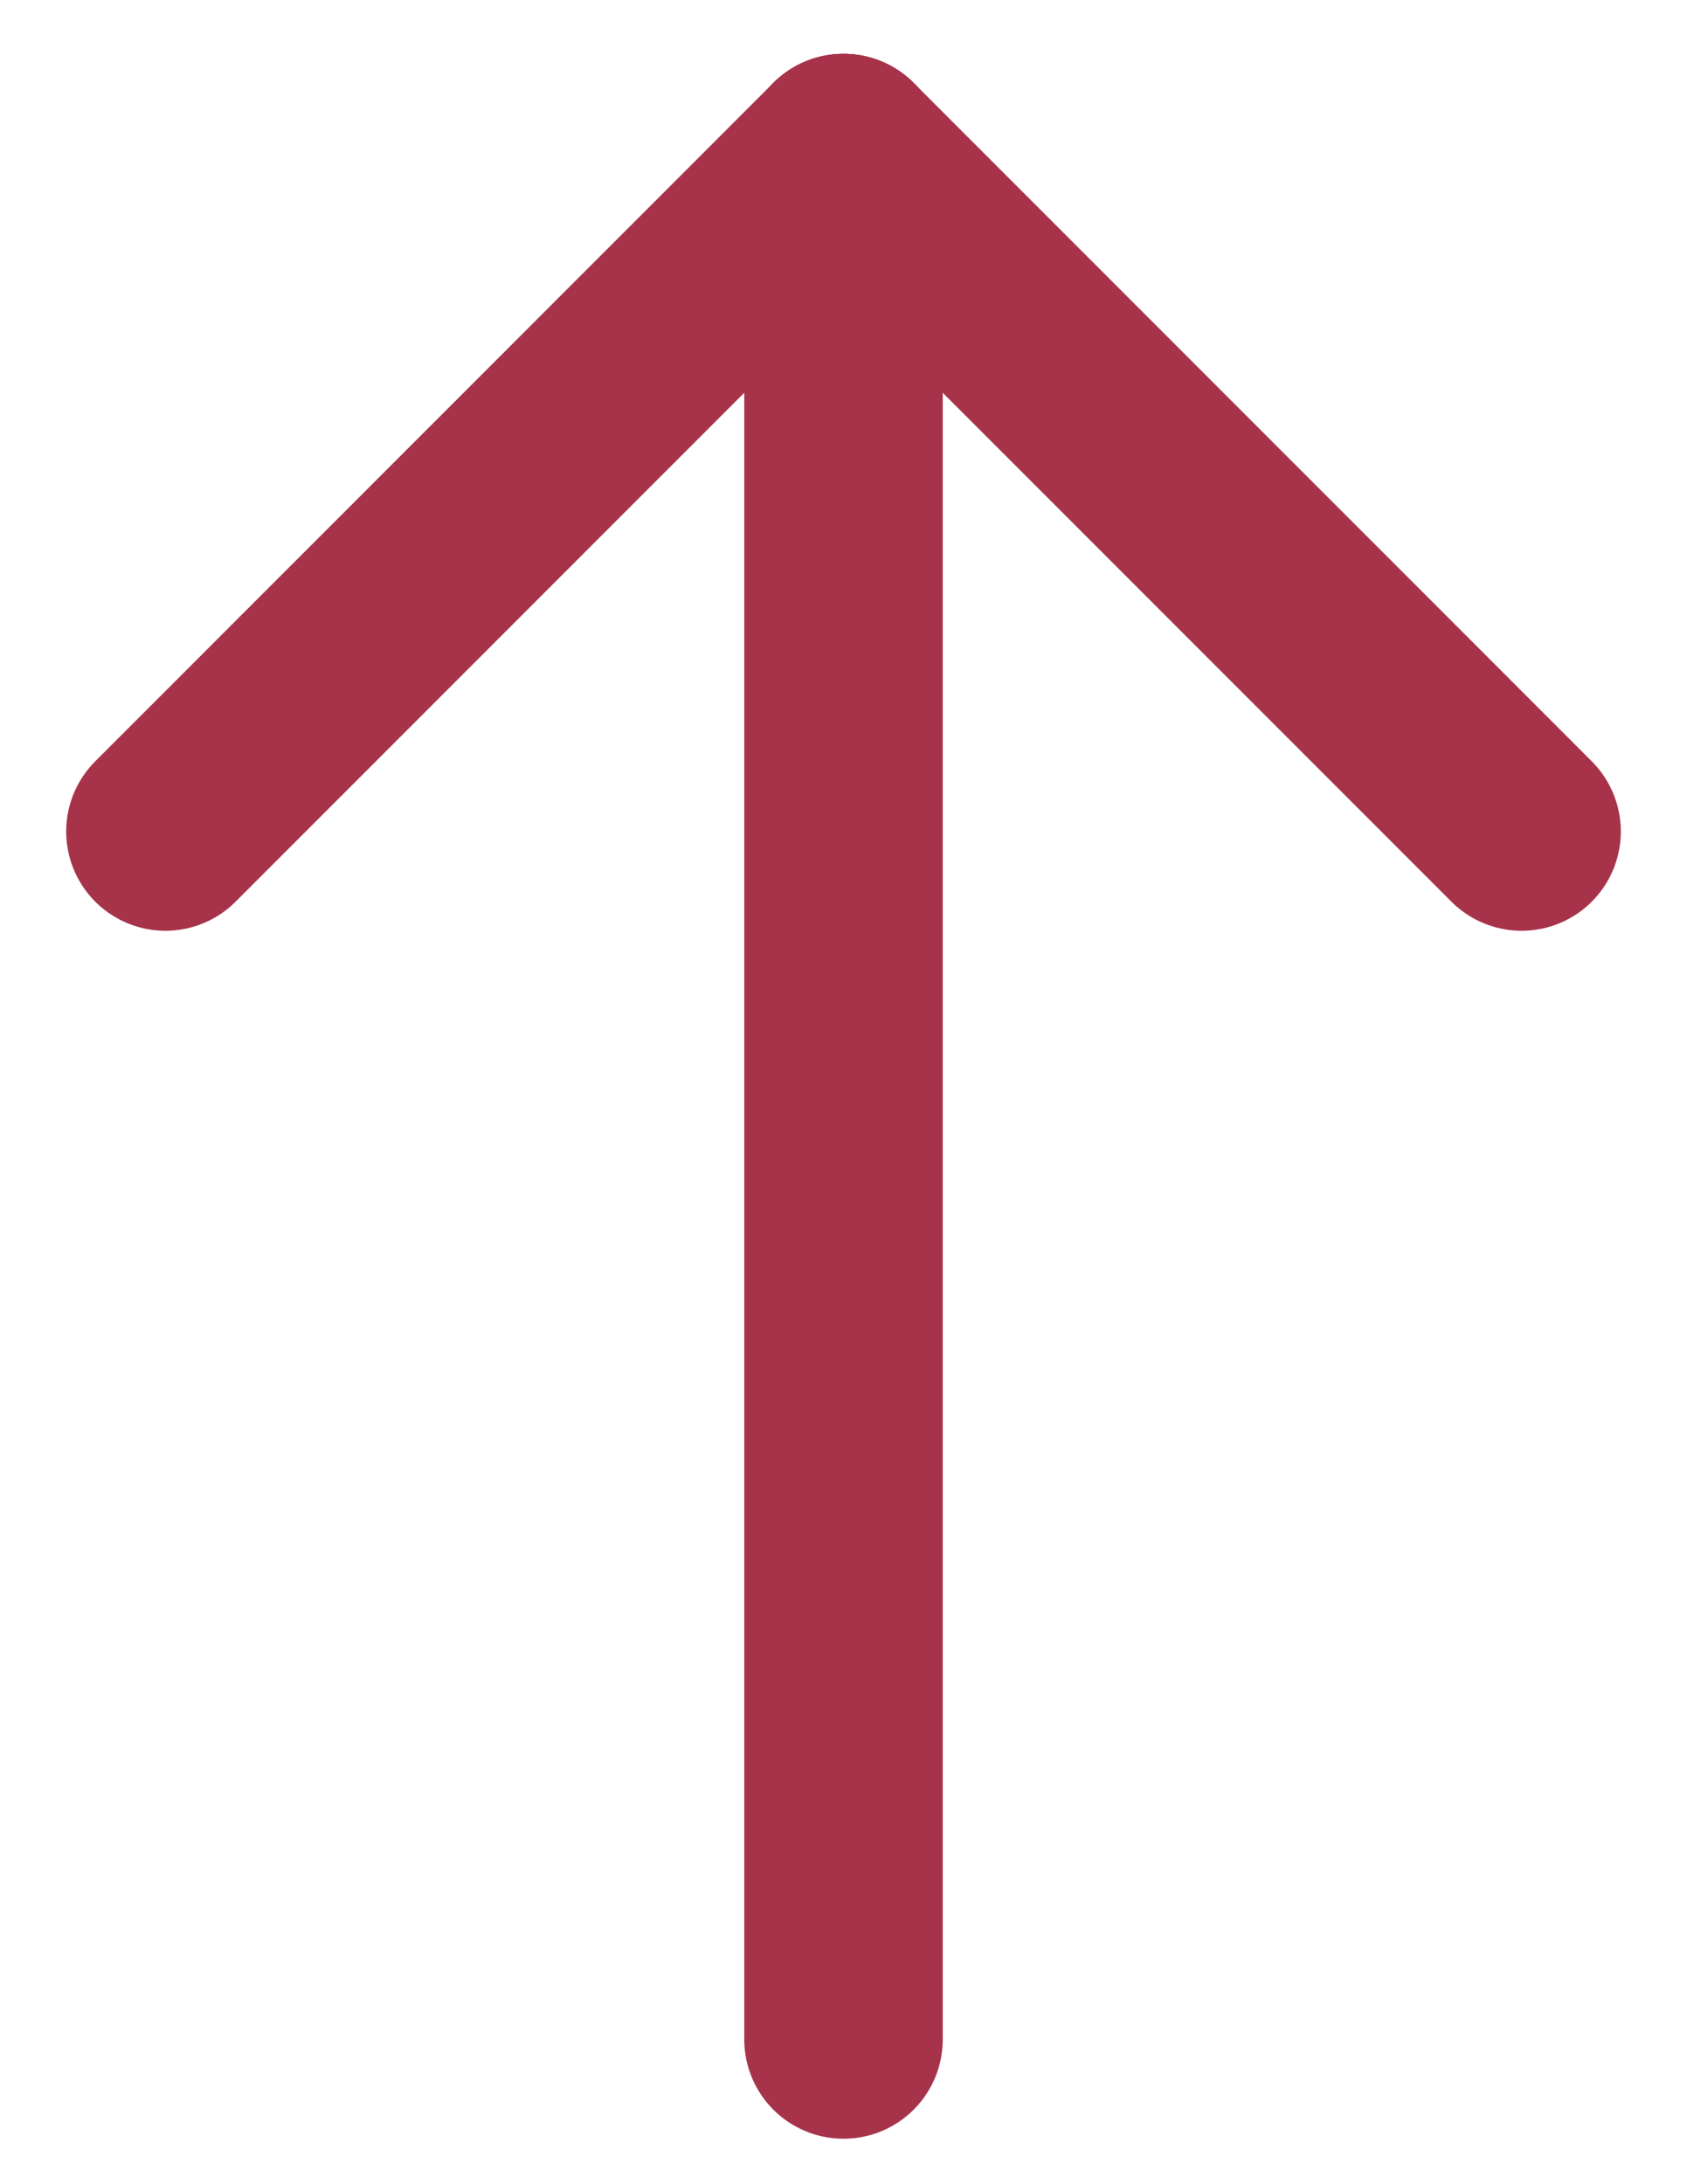 <svg width="17" height="22" viewBox="0 0 17 22" fill="none" xmlns="http://www.w3.org/2000/svg">
<path d="M8.5 1.542L8.5 20.542" stroke="#A7334A" stroke-width="2" stroke-linecap="round" stroke-linejoin="round"/>
<path d="M15.333 8.375L8.5 1.542" stroke="#A7334A" stroke-width="2" stroke-linecap="round" stroke-linejoin="round"/>
<path d="M1.667 8.375L8.5 1.542" stroke="#A7334A" stroke-width="2" stroke-linecap="round" stroke-linejoin="round"/>
</svg>
